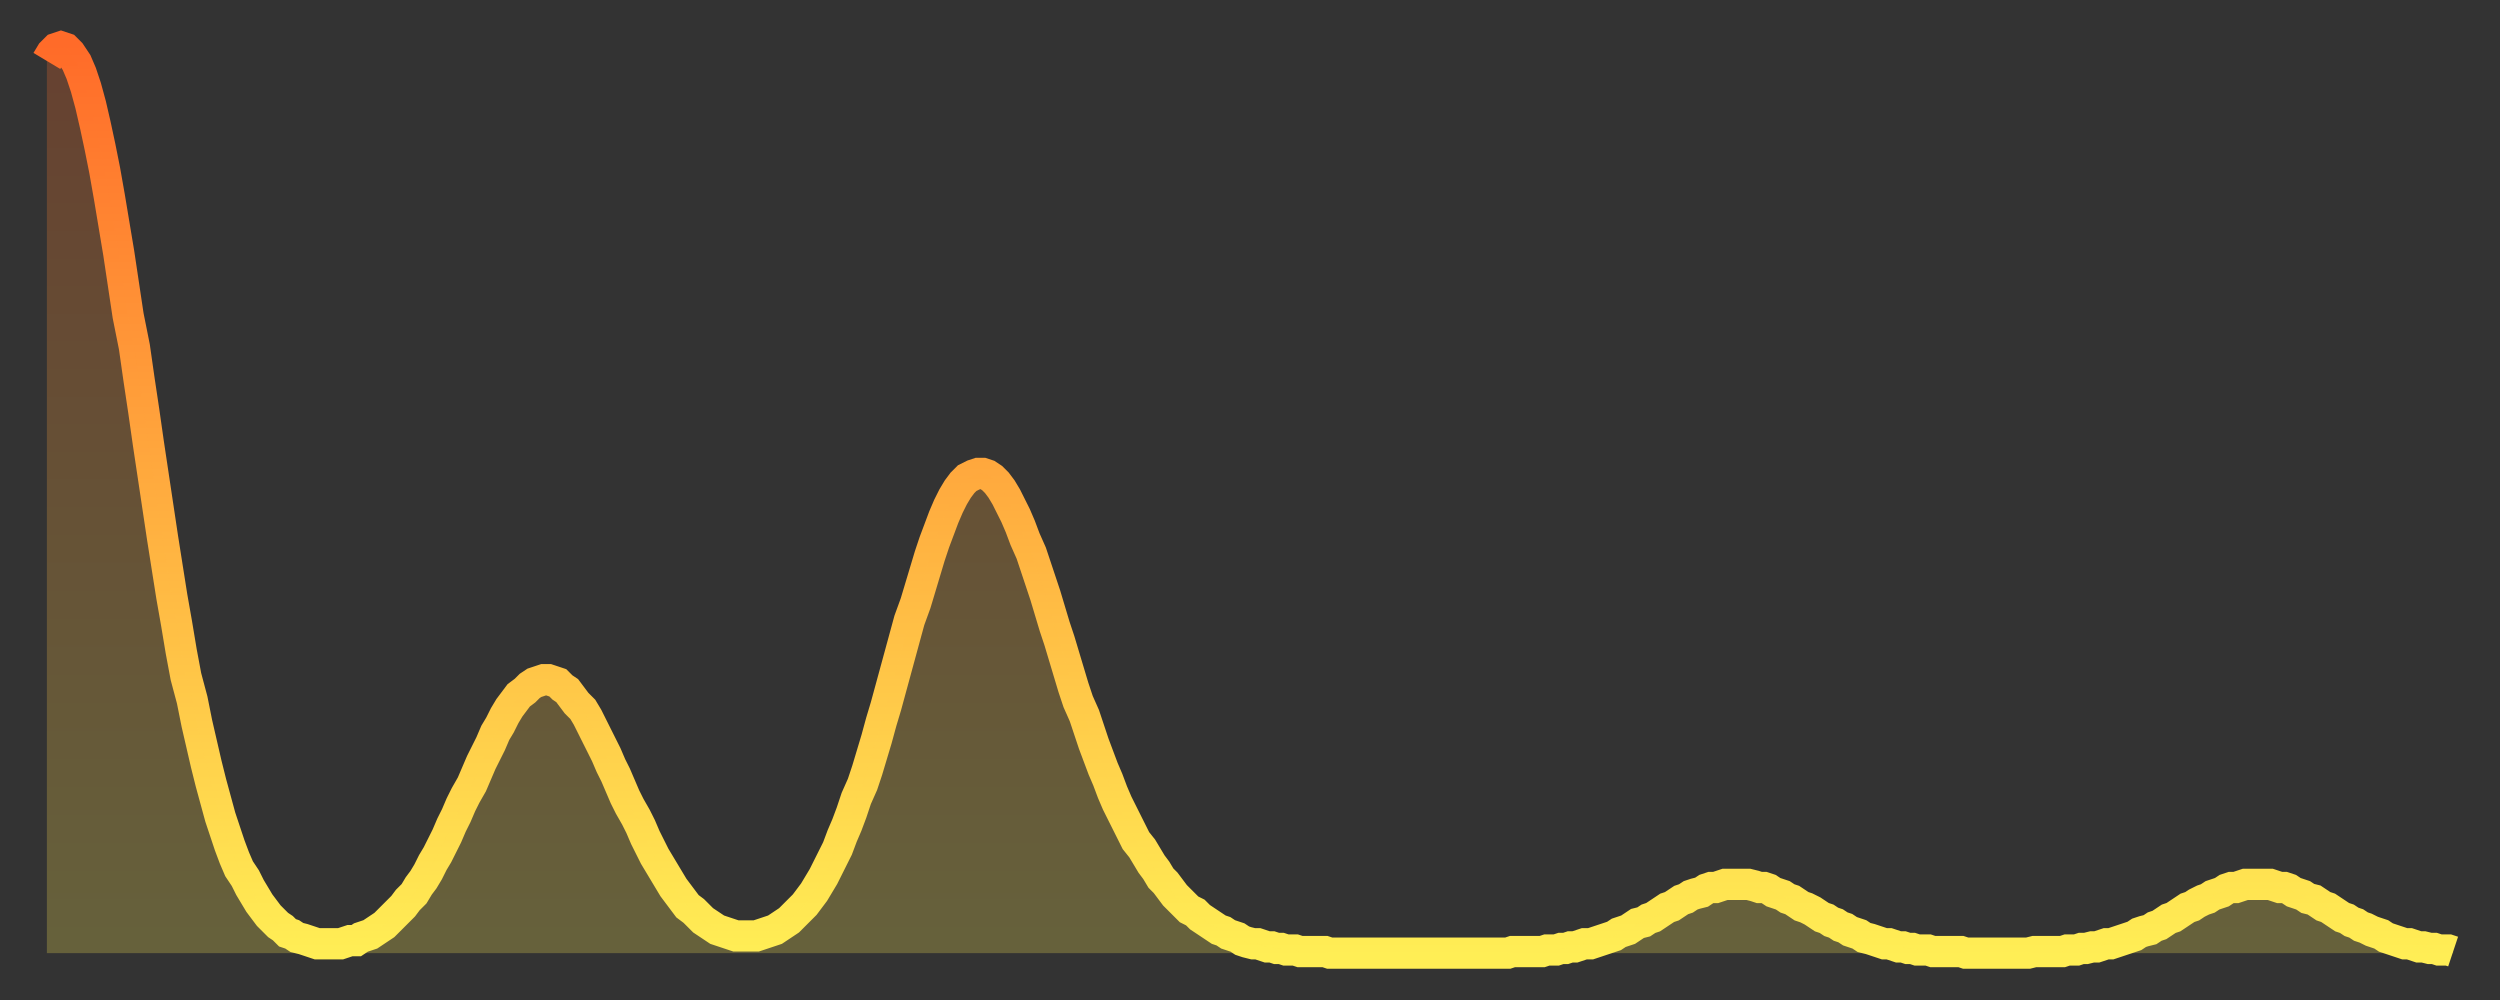 <?xml version="1.0" encoding="utf-8" ?>
<svg baseProfile="full" height="64" version="1.1" width="160" xmlns="http://www.w3.org/2000/svg" xmlns:ev="http://www.w3.org/2001/xml-events" xmlns:xlink="http://www.w3.org/1999/xlink"><rect width="100%" height="100%" fill="#333333" stroke="none"/><defs><linearGradient id="id812650" x1="0" x2="0" y1="0" y2="1"><stop offset="0%" stop-color="#ff6b29" /><stop offset="50%" stop-color="#ffad3f" /><stop offset="100%" stop-color="#ffee55" /></linearGradient></defs><g transform="translate(3,3)"><g><path d="M 0.0 0.9 L 0.3 0.4 0.6 0.1 0.9 0.0 1.2 0.1 1.5 0.4 1.9 1.0 2.2 1.7 2.5 2.6 2.8 3.7 3.1 5.0 3.4 6.4 3.7 7.9 4.0 9.6 4.3 11.4 4.6 13.2 4.9 15.2 5.2 17.2 5.6 19.2 5.9 21.3 6.2 23.3 6.5 25.4 6.8 27.4 7.1 29.4 7.4 31.4 7.7 33.3 8.0 35.2 8.3 36.9 8.6 38.7 8.9 40.3 9.3 41.8 9.6 43.3 9.9 44.6 10.2 45.9 10.5 47.1 10.8 48.2 11.1 49.3 11.4 50.2 11.7 51.1 12.0 51.9 12.3 52.6 12.7 53.2 13.0 53.8 13.3 54.3 13.6 54.8 13.9 55.2 14.2 55.6 14.5 55.9 14.8 56.2 15.1 56.4 15.4 56.7 15.7 56.8 16.0 57.0 16.4 57.1 16.7 57.2 17.0 57.3 17.3 57.4 17.6 57.4 17.9 57.4 18.2 57.4 18.5 57.4 18.8 57.4 19.1 57.3 19.4 57.2 19.8 57.2 20.1 57.0 20.4 56.9 20.7 56.8 21.0 56.6 21.3 56.4 21.6 56.2 21.9 55.9 22.2 55.6 22.5 55.3 22.8 55.0 23.1 54.6 23.5 54.2 23.8 53.7 24.1 53.3 24.4 52.8 24.7 52.2 25.0 51.7 25.3 51.1 25.6 50.5 25.9 49.8 26.2 49.2 26.5 48.5 26.8 47.9 27.2 47.2 27.5 46.5 27.8 45.8 28.1 45.2 28.4 44.6 28.7 43.9 29.0 43.4 29.3 42.8 29.6 42.3 29.9 41.9 30.2 41.5 30.6 41.2 30.9 40.9 31.2 40.7 31.5 40.6 31.8 40.5 32.1 40.5 32.4 40.6 32.7 40.7 33.0 41.0 33.3 41.2 33.6 41.6 33.9 42.0 34.3 42.4 34.6 42.9 34.9 43.5 35.2 44.1 35.5 44.7 35.8 45.3 36.1 46.0 36.4 46.6 36.7 47.3 37.0 48.0 37.3 48.6 37.7 49.3 38.0 49.9 38.3 50.6 38.6 51.2 38.9 51.8 39.2 52.3 39.5 52.8 39.8 53.3 40.1 53.8 40.4 54.2 40.7 54.6 41.0 55.0 41.4 55.3 41.7 55.6 42.0 55.9 42.3 56.1 42.6 56.3 42.9 56.5 43.2 56.6 43.5 56.7 43.8 56.8 44.1 56.9 44.4 56.9 44.7 56.9 45.1 56.9 45.4 56.9 45.7 56.8 46.0 56.7 46.3 56.6 46.6 56.5 46.9 56.3 47.2 56.1 47.5 55.9 47.8 55.6 48.1 55.3 48.5 54.9 48.8 54.5 49.1 54.1 49.4 53.6 49.7 53.1 50.0 52.5 50.3 51.9 50.6 51.3 50.9 50.5 51.2 49.8 51.5 49.0 51.8 48.1 52.2 47.2 52.5 46.3 52.8 45.3 53.1 44.3 53.4 43.2 53.7 42.2 54.0 41.1 54.3 40.0 54.6 38.9 54.9 37.8 55.2 36.7 55.6 35.6 55.9 34.6 56.2 33.6 56.5 32.6 56.8 31.7 57.1 30.9 57.4 30.1 57.7 29.4 58.0 28.8 58.3 28.3 58.6 27.9 58.9 27.6 59.3 27.4 59.6 27.3 59.9 27.3 60.2 27.4 60.5 27.6 60.8 27.9 61.1 28.3 61.4 28.8 61.7 29.4 62.0 30.0 62.3 30.7 62.6 31.5 63.0 32.4 63.3 33.3 63.6 34.2 63.9 35.1 64.2 36.1 64.5 37.1 64.8 38.0 65.1 39.0 65.4 40.0 65.7 41.0 66.0 41.9 66.4 42.8 66.7 43.7 67.0 44.6 67.3 45.4 67.6 46.2 67.9 46.9 68.2 47.7 68.5 48.4 68.8 49.0 69.1 49.6 69.4 50.2 69.7 50.8 70.1 51.3 70.4 51.8 70.7 52.3 71.0 52.7 71.3 53.2 71.6 53.5 71.9 53.9 72.2 54.3 72.5 54.6 72.8 54.9 73.1 55.2 73.5 55.4 73.8 55.7 74.1 55.9 74.4 56.1 74.7 56.3 75.0 56.5 75.3 56.6 75.6 56.8 75.9 56.9 76.2 57.0 76.5 57.2 76.8 57.3 77.2 57.4 77.5 57.4 77.8 57.5 78.1 57.6 78.4 57.6 78.7 57.7 79.0 57.7 79.3 57.8 79.6 57.8 79.9 57.8 80.2 57.9 80.5 57.9 80.9 57.9 81.2 57.9 81.5 57.9 81.8 57.9 82.1 58.0 82.4 58.0 82.7 58.0 83.0 58.0 83.3 58.0 83.6 58.0 83.9 58.0 84.3 58.0 84.6 58.0 84.9 58.0 85.2 58.0 85.5 58.0 85.8 58.0 86.1 58.0 86.4 58.0 86.7 58.0 87.0 58.0 87.3 58.0 87.6 58.0 88.0 58.0 88.3 58.0 88.6 58.0 88.9 58.0 89.2 58.0 89.5 58.0 89.8 58.0 90.1 58.0 90.4 58.0 90.7 58.0 91.0 58.0 91.4 58.0 91.7 58.0 92.0 58.0 92.3 58.0 92.6 58.0 92.9 58.0 93.2 58.0 93.5 58.0 93.8 57.9 94.1 57.9 94.4 57.9 94.7 57.9 95.1 57.9 95.4 57.9 95.7 57.9 96.0 57.8 96.3 57.8 96.6 57.8 96.9 57.7 97.2 57.7 97.5 57.6 97.8 57.6 98.1 57.5 98.4 57.4 98.8 57.4 99.1 57.3 99.4 57.2 99.7 57.1 100.0 57.0 100.3 56.9 100.6 56.7 100.9 56.6 101.2 56.5 101.5 56.3 101.8 56.1 102.2 56.0 102.5 55.8 102.8 55.7 103.1 55.5 103.4 55.3 103.7 55.1 104.0 55.0 104.3 54.8 104.6 54.6 104.9 54.5 105.2 54.3 105.5 54.2 105.9 54.1 106.2 53.9 106.5 53.8 106.8 53.8 107.1 53.7 107.4 53.6 107.7 53.6 108.0 53.6 108.3 53.6 108.6 53.6 108.9 53.6 109.3 53.7 109.6 53.8 109.9 53.8 110.2 53.9 110.5 54.1 110.8 54.2 111.1 54.3 111.4 54.5 111.7 54.6 112.0 54.8 112.3 55.0 112.6 55.1 113.0 55.3 113.3 55.5 113.6 55.7 113.9 55.8 114.2 56.0 114.5 56.1 114.8 56.3 115.1 56.4 115.4 56.6 115.7 56.7 116.0 56.8 116.3 57.0 116.7 57.1 117.0 57.2 117.3 57.3 117.6 57.4 117.9 57.4 118.2 57.5 118.5 57.6 118.8 57.6 119.1 57.7 119.4 57.7 119.7 57.8 120.1 57.8 120.4 57.8 120.7 57.9 121.0 57.9 121.3 57.9 121.6 57.9 121.9 57.9 122.2 57.9 122.5 57.9 122.8 58.0 123.1 58.0 123.4 58.0 123.8 58.0 124.1 58.0 124.4 58.0 124.7 58.0 125.0 58.0 125.3 58.0 125.6 58.0 125.9 58.0 126.2 58.0 126.5 58.0 126.8 58.0 127.2 57.9 127.5 57.9 127.8 57.9 128.1 57.9 128.4 57.9 128.7 57.9 129.0 57.9 129.3 57.8 129.6 57.8 129.9 57.8 130.2 57.7 130.5 57.7 130.9 57.6 131.2 57.6 131.5 57.5 131.8 57.4 132.1 57.4 132.4 57.3 132.7 57.2 133.0 57.1 133.3 57.0 133.6 56.9 133.9 56.7 134.2 56.6 134.6 56.5 134.9 56.3 135.2 56.2 135.5 56.0 135.8 55.8 136.1 55.7 136.4 55.5 136.7 55.3 137.0 55.1 137.3 55.0 137.6 54.8 138.0 54.6 138.3 54.5 138.6 54.3 138.9 54.2 139.2 54.1 139.5 53.9 139.8 53.8 140.1 53.8 140.4 53.7 140.7 53.6 141.0 53.6 141.3 53.6 141.7 53.6 142.0 53.6 142.3 53.6 142.6 53.7 142.9 53.8 143.2 53.8 143.5 53.9 143.8 54.1 144.1 54.2 144.4 54.3 144.7 54.5 145.1 54.6 145.4 54.8 145.7 55.0 146.0 55.1 146.3 55.3 146.6 55.5 146.9 55.7 147.2 55.8 147.5 56.0 147.8 56.1 148.1 56.3 148.4 56.4 148.8 56.6 149.1 56.7 149.4 56.8 149.7 57.0 150.0 57.1 150.3 57.2 150.6 57.3 150.9 57.4 151.2 57.4 151.5 57.5 151.8 57.6 152.1 57.6 152.5 57.7 152.8 57.7 153.1 57.8 153.4 57.8 153.7 57.8 154.0 57.9" fill="none" id="graph-curve" opacity="1" stroke="url(#id812650)" stroke-width="2" /><path d="M 0 58 L 0.0 0.9 0.3 0.4 0.6 0.1 0.9 0.0 1.2 0.1 1.5 0.4 1.9 1.0 2.2 1.7 2.5 2.6 2.8 3.7 3.1 5.0 3.4 6.4 3.7 7.9 4.0 9.6 4.3 11.4 4.6 13.2 4.9 15.2 5.2 17.2 5.6 19.2 5.9 21.3 6.2 23.3 6.5 25.4 6.8 27.4 7.1 29.4 7.4 31.4 7.7 33.3 8.0 35.2 8.3 36.9 8.6 38.7 8.9 40.3 9.3 41.8 9.6 43.3 9.9 44.6 10.2 45.9 10.5 47.1 10.8 48.2 11.1 49.3 11.4 50.2 11.7 51.1 12.0 51.9 12.3 52.6 12.7 53.2 13.0 53.8 13.3 54.3 13.6 54.8 13.9 55.2 14.2 55.6 14.5 55.9 14.8 56.2 15.1 56.4 15.4 56.7 15.7 56.8 16.0 57.0 16.4 57.1 16.7 57.2 17.0 57.3 17.3 57.4 17.6 57.4 17.9 57.4 18.2 57.4 18.5 57.4 18.8 57.4 19.1 57.3 19.4 57.2 19.8 57.2 20.1 57.0 20.4 56.9 20.7 56.8 21.0 56.6 21.3 56.4 21.6 56.2 21.9 55.9 22.2 55.6 22.5 55.3 22.8 55.0 23.1 54.6 23.5 54.2 23.8 53.7 24.1 53.3 24.4 52.8 24.7 52.2 25.0 51.7 25.3 51.1 25.6 50.5 25.9 49.8 26.2 49.2 26.5 48.5 26.8 47.9 27.2 47.2 27.5 46.5 27.8 45.8 28.1 45.2 28.4 44.6 28.7 43.9 29.0 43.4 29.3 42.8 29.6 42.3 29.9 41.9 30.2 41.5 30.6 41.2 30.9 40.9 31.2 40.7 31.5 40.6 31.8 40.5 32.1 40.5 32.4 40.6 32.7 40.7 33.0 41.0 33.3 41.2 33.6 41.6 33.9 42.0 34.3 42.4 34.6 42.9 34.9 43.5 35.2 44.1 35.5 44.7 35.8 45.3 36.1 46.0 36.4 46.6 36.7 47.3 37.0 48.0 37.3 48.6 37.7 49.3 38.0 49.9 38.3 50.6 38.6 51.2 38.9 51.8 39.2 52.3 39.5 52.8 39.8 53.3 40.1 53.8 40.4 54.2 40.7 54.6 41.0 55.0 41.4 55.3 41.7 55.6 42.0 55.9 42.3 56.1 42.6 56.3 42.9 56.5 43.2 56.6 43.5 56.7 43.8 56.8 44.1 56.9 44.4 56.9 44.7 56.9 45.1 56.9 45.4 56.9 45.7 56.8 46.0 56.7 46.3 56.6 46.6 56.5 46.9 56.3 47.2 56.1 47.5 55.9 47.8 55.6 48.1 55.3 48.5 54.9 48.8 54.5 49.1 54.1 49.4 53.6 49.7 53.1 50.0 52.5 50.3 51.9 50.6 51.3 50.9 50.5 51.2 49.8 51.5 49.0 51.8 48.1 52.2 47.2 52.5 46.3 52.8 45.3 53.1 44.3 53.4 43.2 53.7 42.2 54.0 41.1 54.3 40.0 54.6 38.9 54.9 37.8 55.2 36.7 55.6 35.6 55.9 34.6 56.2 33.6 56.5 32.6 56.8 31.7 57.1 30.9 57.4 30.1 57.7 29.4 58.0 28.8 58.3 28.3 58.6 27.9 58.9 27.6 59.3 27.4 59.6 27.3 59.9 27.3 60.2 27.4 60.5 27.6 60.8 27.9 61.1 28.3 61.4 28.8 61.7 29.4 62.0 30.0 62.3 30.7 62.6 31.5 63.0 32.4 63.3 33.3 63.6 34.2 63.9 35.1 64.2 36.1 64.5 37.1 64.8 38.0 65.1 39.0 65.4 40.0 65.7 41.0 66.0 41.9 66.4 42.8 66.7 43.7 67.0 44.6 67.3 45.4 67.6 46.2 67.9 46.9 68.2 47.7 68.5 48.4 68.8 49.0 69.1 49.6 69.4 50.2 69.7 50.8 70.1 51.3 70.4 51.8 70.7 52.3 71.0 52.7 71.3 53.2 71.6 53.5 71.9 53.9 72.2 54.3 72.5 54.6 72.8 54.9 73.1 55.2 73.5 55.4 73.8 55.7 74.1 55.9 74.4 56.1 74.7 56.3 75.0 56.5 75.3 56.6 75.6 56.8 75.9 56.9 76.2 57.0 76.5 57.2 76.8 57.3 77.2 57.4 77.5 57.4 77.8 57.5 78.1 57.6 78.4 57.6 78.7 57.7 79.0 57.7 79.3 57.8 79.6 57.8 79.9 57.8 80.2 57.9 80.5 57.9 80.9 57.9 81.2 57.9 81.5 57.9 81.8 57.9 82.1 58.0 82.4 58.0 82.7 58.0 83.0 58.0 83.3 58.0 83.6 58.0 83.9 58.0 84.3 58.0 84.6 58.0 84.9 58.0 85.2 58.0 85.5 58.0 85.8 58.0 86.1 58.0 86.4 58.0 86.7 58.0 87.0 58.0 87.3 58.0 87.6 58.0 88.0 58.0 88.3 58.0 88.6 58.0 88.9 58.0 89.2 58.0 89.5 58.0 89.8 58.0 90.1 58.0 90.4 58.0 90.7 58.0 91.0 58.0 91.4 58.0 91.7 58.0 92.0 58.0 92.3 58.0 92.6 58.0 92.9 58.0 93.2 58.0 93.5 58.0 93.8 57.9 94.1 57.9 94.4 57.9 94.7 57.9 95.1 57.9 95.4 57.9 95.7 57.9 96.0 57.8 96.3 57.8 96.6 57.8 96.9 57.7 97.2 57.7 97.5 57.6 97.8 57.6 98.1 57.5 98.4 57.4 98.8 57.4 99.1 57.3 99.4 57.2 99.7 57.1 100.0 57.0 100.3 56.9 100.6 56.7 100.9 56.6 101.2 56.5 101.5 56.3 101.8 56.1 102.2 56.0 102.5 55.8 102.8 55.7 103.1 55.5 103.4 55.3 103.7 55.1 104.0 55.0 104.3 54.8 104.6 54.6 104.9 54.5 105.2 54.3 105.5 54.2 105.9 54.1 106.2 53.9 106.5 53.8 106.8 53.8 107.1 53.7 107.4 53.6 107.7 53.6 108.0 53.6 108.3 53.6 108.6 53.6 108.9 53.6 109.3 53.7 109.6 53.8 109.9 53.8 110.2 53.9 110.5 54.1 110.8 54.2 111.1 54.3 111.4 54.5 111.7 54.6 112.0 54.8 112.3 55.0 112.6 55.1 113.0 55.3 113.3 55.5 113.6 55.7 113.9 55.8 114.2 56.0 114.5 56.1 114.8 56.3 115.1 56.4 115.4 56.6 115.7 56.7 116.0 56.8 116.3 57.0 116.7 57.1 117.0 57.2 117.3 57.3 117.6 57.4 117.9 57.4 118.2 57.5 118.5 57.6 118.8 57.6 119.1 57.7 119.4 57.7 119.7 57.8 120.1 57.8 120.4 57.8 120.7 57.9 121.0 57.9 121.3 57.9 121.6 57.9 121.9 57.9 122.2 57.9 122.5 57.9 122.8 58.0 123.1 58.0 123.4 58.0 123.8 58.0 124.1 58.0 124.4 58.0 124.7 58.0 125.0 58.0 125.3 58.0 125.6 58.0 125.9 58.0 126.2 58.0 126.5 58.0 126.8 58.0 127.2 57.9 127.5 57.9 127.8 57.9 128.1 57.9 128.4 57.9 128.7 57.9 129.0 57.9 129.3 57.8 129.6 57.8 129.9 57.8 130.2 57.7 130.5 57.7 130.9 57.6 131.2 57.6 131.5 57.5 131.8 57.4 132.1 57.4 132.4 57.3 132.7 57.2 133.0 57.1 133.3 57.0 133.6 56.9 133.9 56.7 134.2 56.6 134.6 56.5 134.9 56.3 135.2 56.2 135.5 56.0 135.8 55.8 136.1 55.7 136.4 55.5 136.7 55.3 137.0 55.1 137.3 55.0 137.6 54.8 138.0 54.6 138.3 54.5 138.6 54.3 138.9 54.2 139.2 54.1 139.5 53.9 139.8 53.8 140.1 53.8 140.4 53.7 140.7 53.6 141.0 53.6 141.3 53.6 141.7 53.6 142.0 53.6 142.3 53.6 142.6 53.7 142.9 53.8 143.2 53.8 143.5 53.9 143.8 54.1 144.1 54.2 144.4 54.3 144.7 54.5 145.1 54.6 145.4 54.8 145.7 55.0 146.0 55.1 146.3 55.3 146.6 55.5 146.9 55.7 147.2 55.8 147.5 56.0 147.8 56.1 148.1 56.3 148.4 56.4 148.8 56.6 149.1 56.7 149.4 56.8 149.7 57.0 150.0 57.1 150.3 57.2 150.6 57.3 150.9 57.4 151.2 57.4 151.5 57.5 151.8 57.6 152.1 57.6 152.5 57.7 152.8 57.7 153.1 57.8 153.4 57.8 153.7 57.8 154.0 57.9 154 58" fill="url(#id812650)" fill-opacity=".25" id="graph-shadow" /></g></g></svg>
